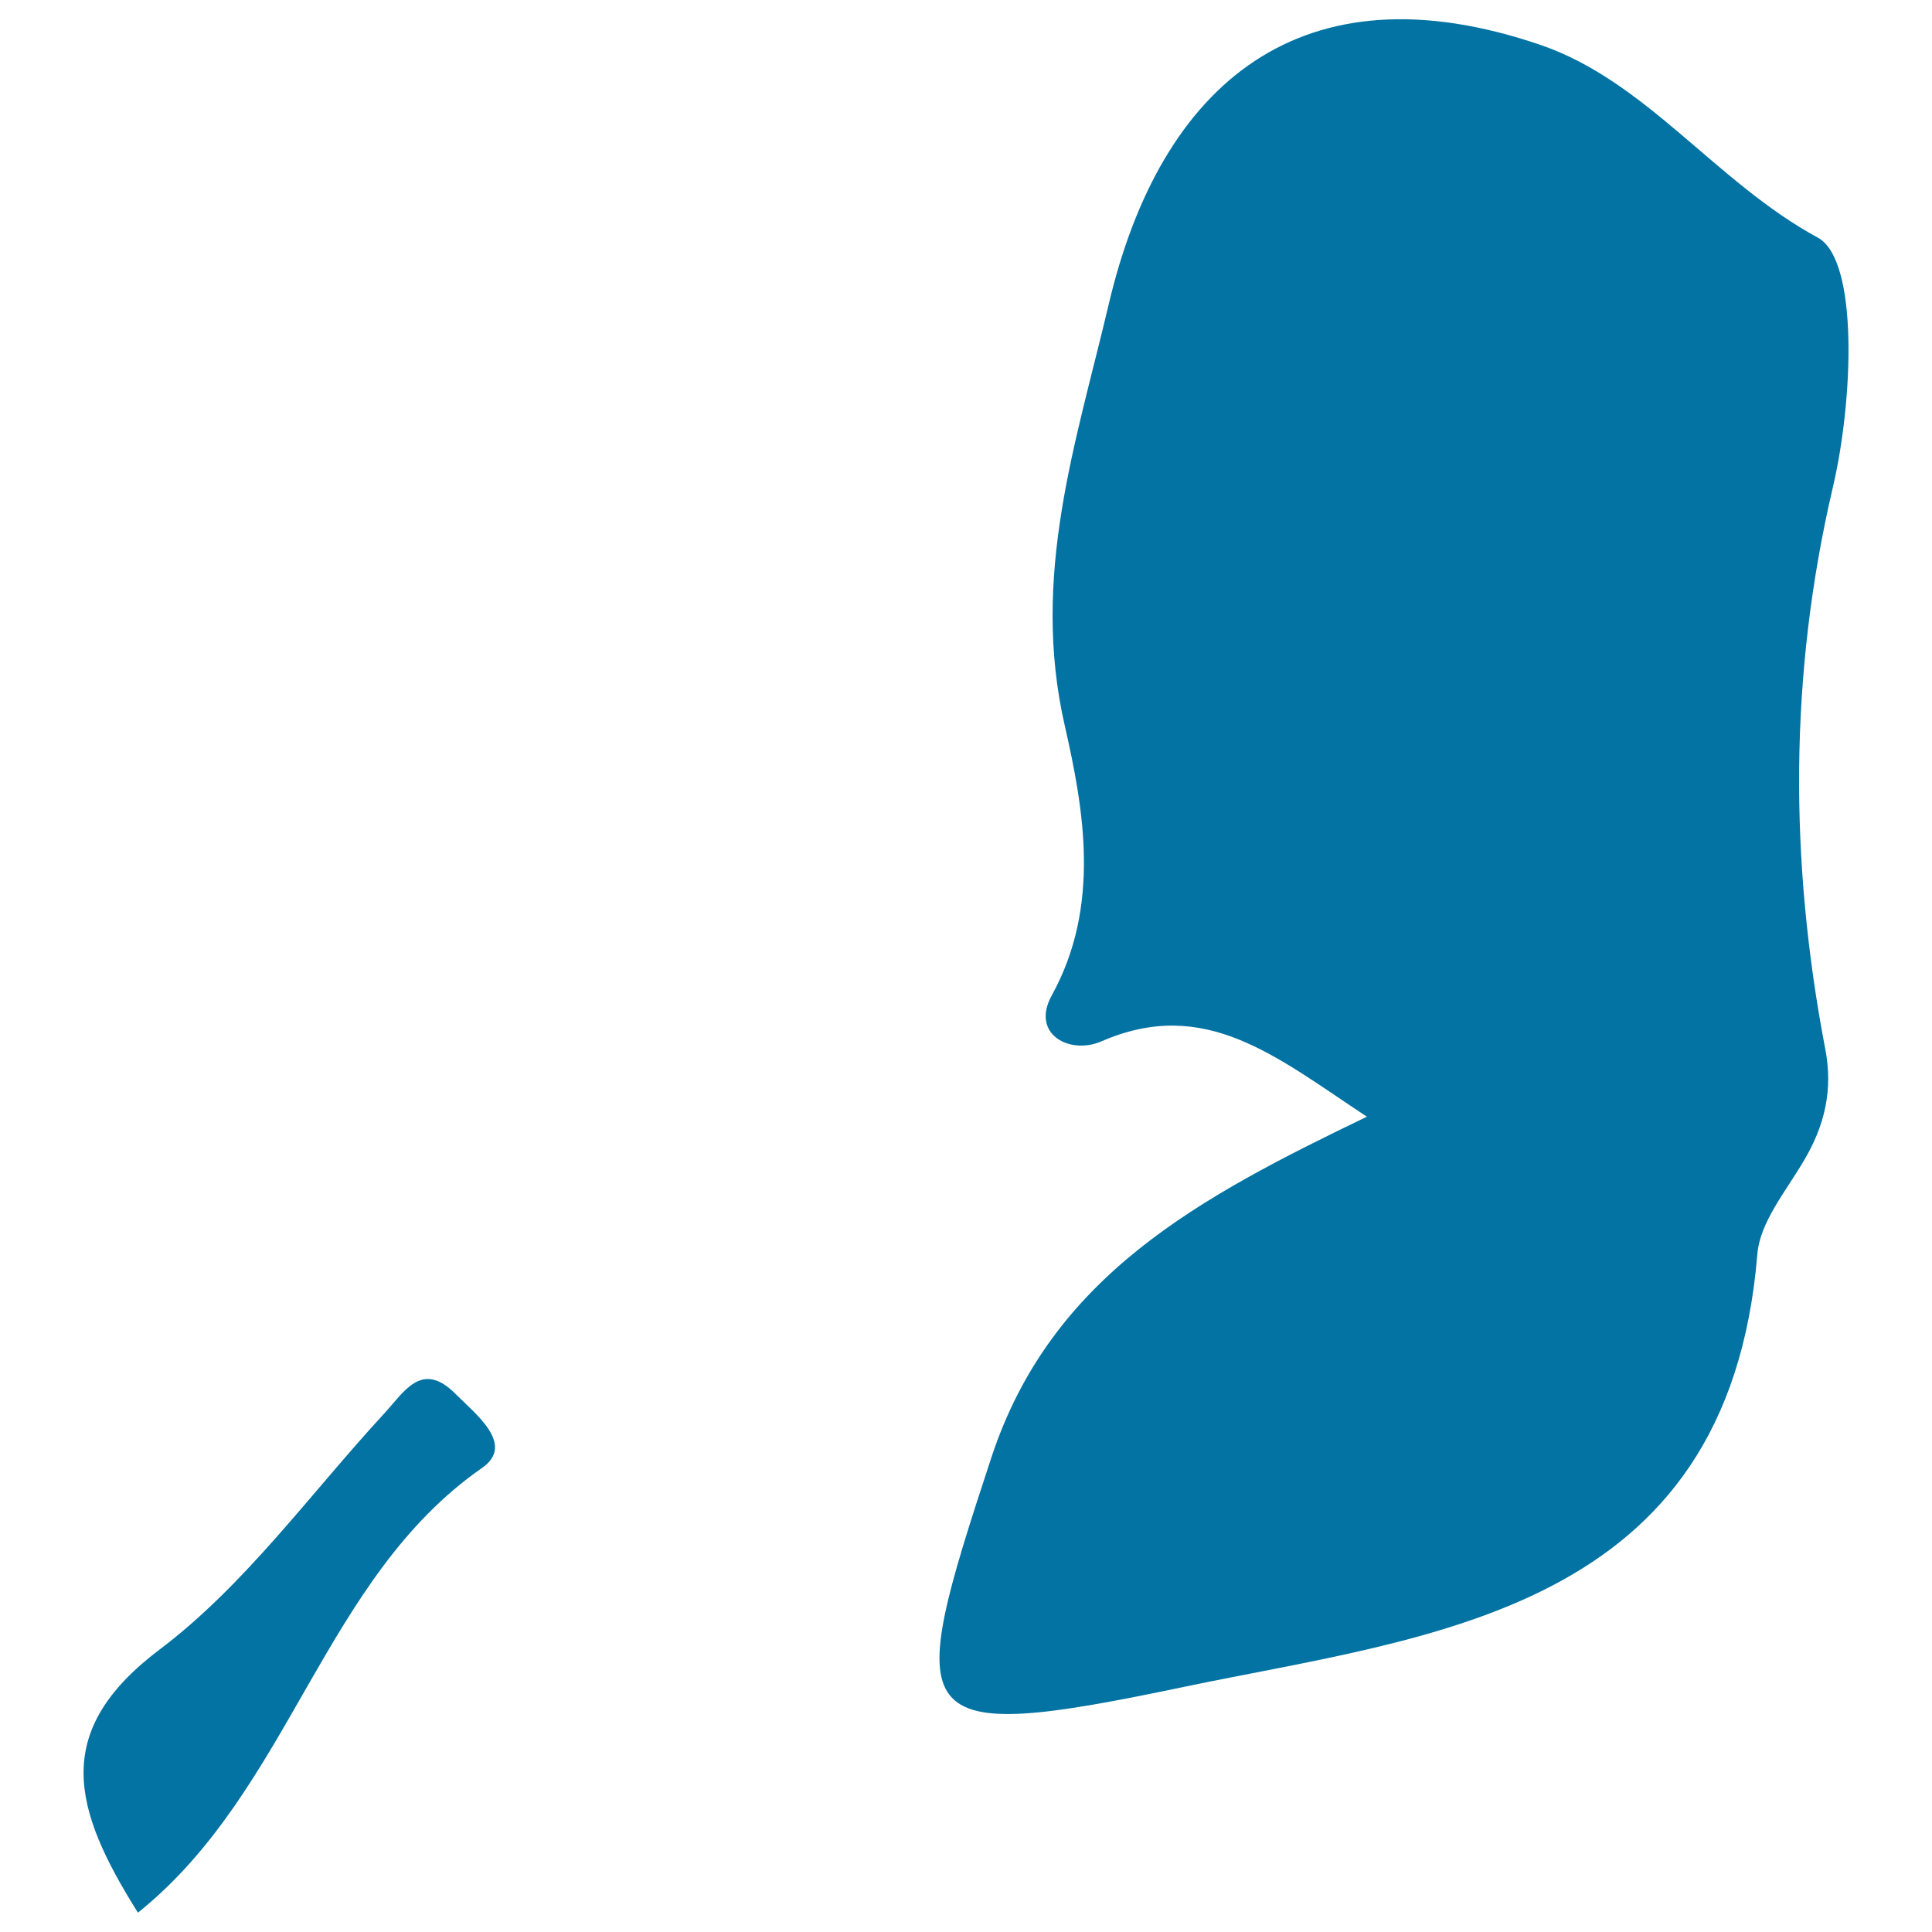 <svg xmlns="http://www.w3.org/2000/svg" viewBox="0 0 1000 1000" style="fill:#0273a2">
<title>Palestine SVG icon</title>
<g><path d="M940.9,123c-52.7-28.6-88.6-80.9-143.4-99.7C673.9-19,600.7,42.9,573.8,157.8C557,229.1,533.4,298,551.1,375.5c9.8,43.1,18.9,93.3-6.7,139.7c-11.1,20.2,9.4,30.9,25.7,23.8c53.8-23.4,90.4,8,137.4,39c-86.7,41.8-163.4,82.3-194.4,176.5c-45.8,139.1-45.2,149,100.3,118.5c128.1-26.7,280.9-38.6,296.2-223.8c1.3-16.6,14.8-32.6,24-48.3c10.9-18.3,15.3-36.9,11.1-58.2c-18.5-96.9-18.7-193.4,3.9-290.1C959.2,207.8,962.2,134.6,940.9,123z"/><path d="M198.8,731.7c-38.2,41.4-71.9,88.7-116.2,122.1c-56.2,42.4-45,82.4-11.2,136.2c79.2-63.6,95.7-172.9,178.1-230.2c17.4-12.1-3.3-27.8-13.7-38.3C218.2,703.8,209.1,720.6,198.8,731.7z"/></g>
</svg>